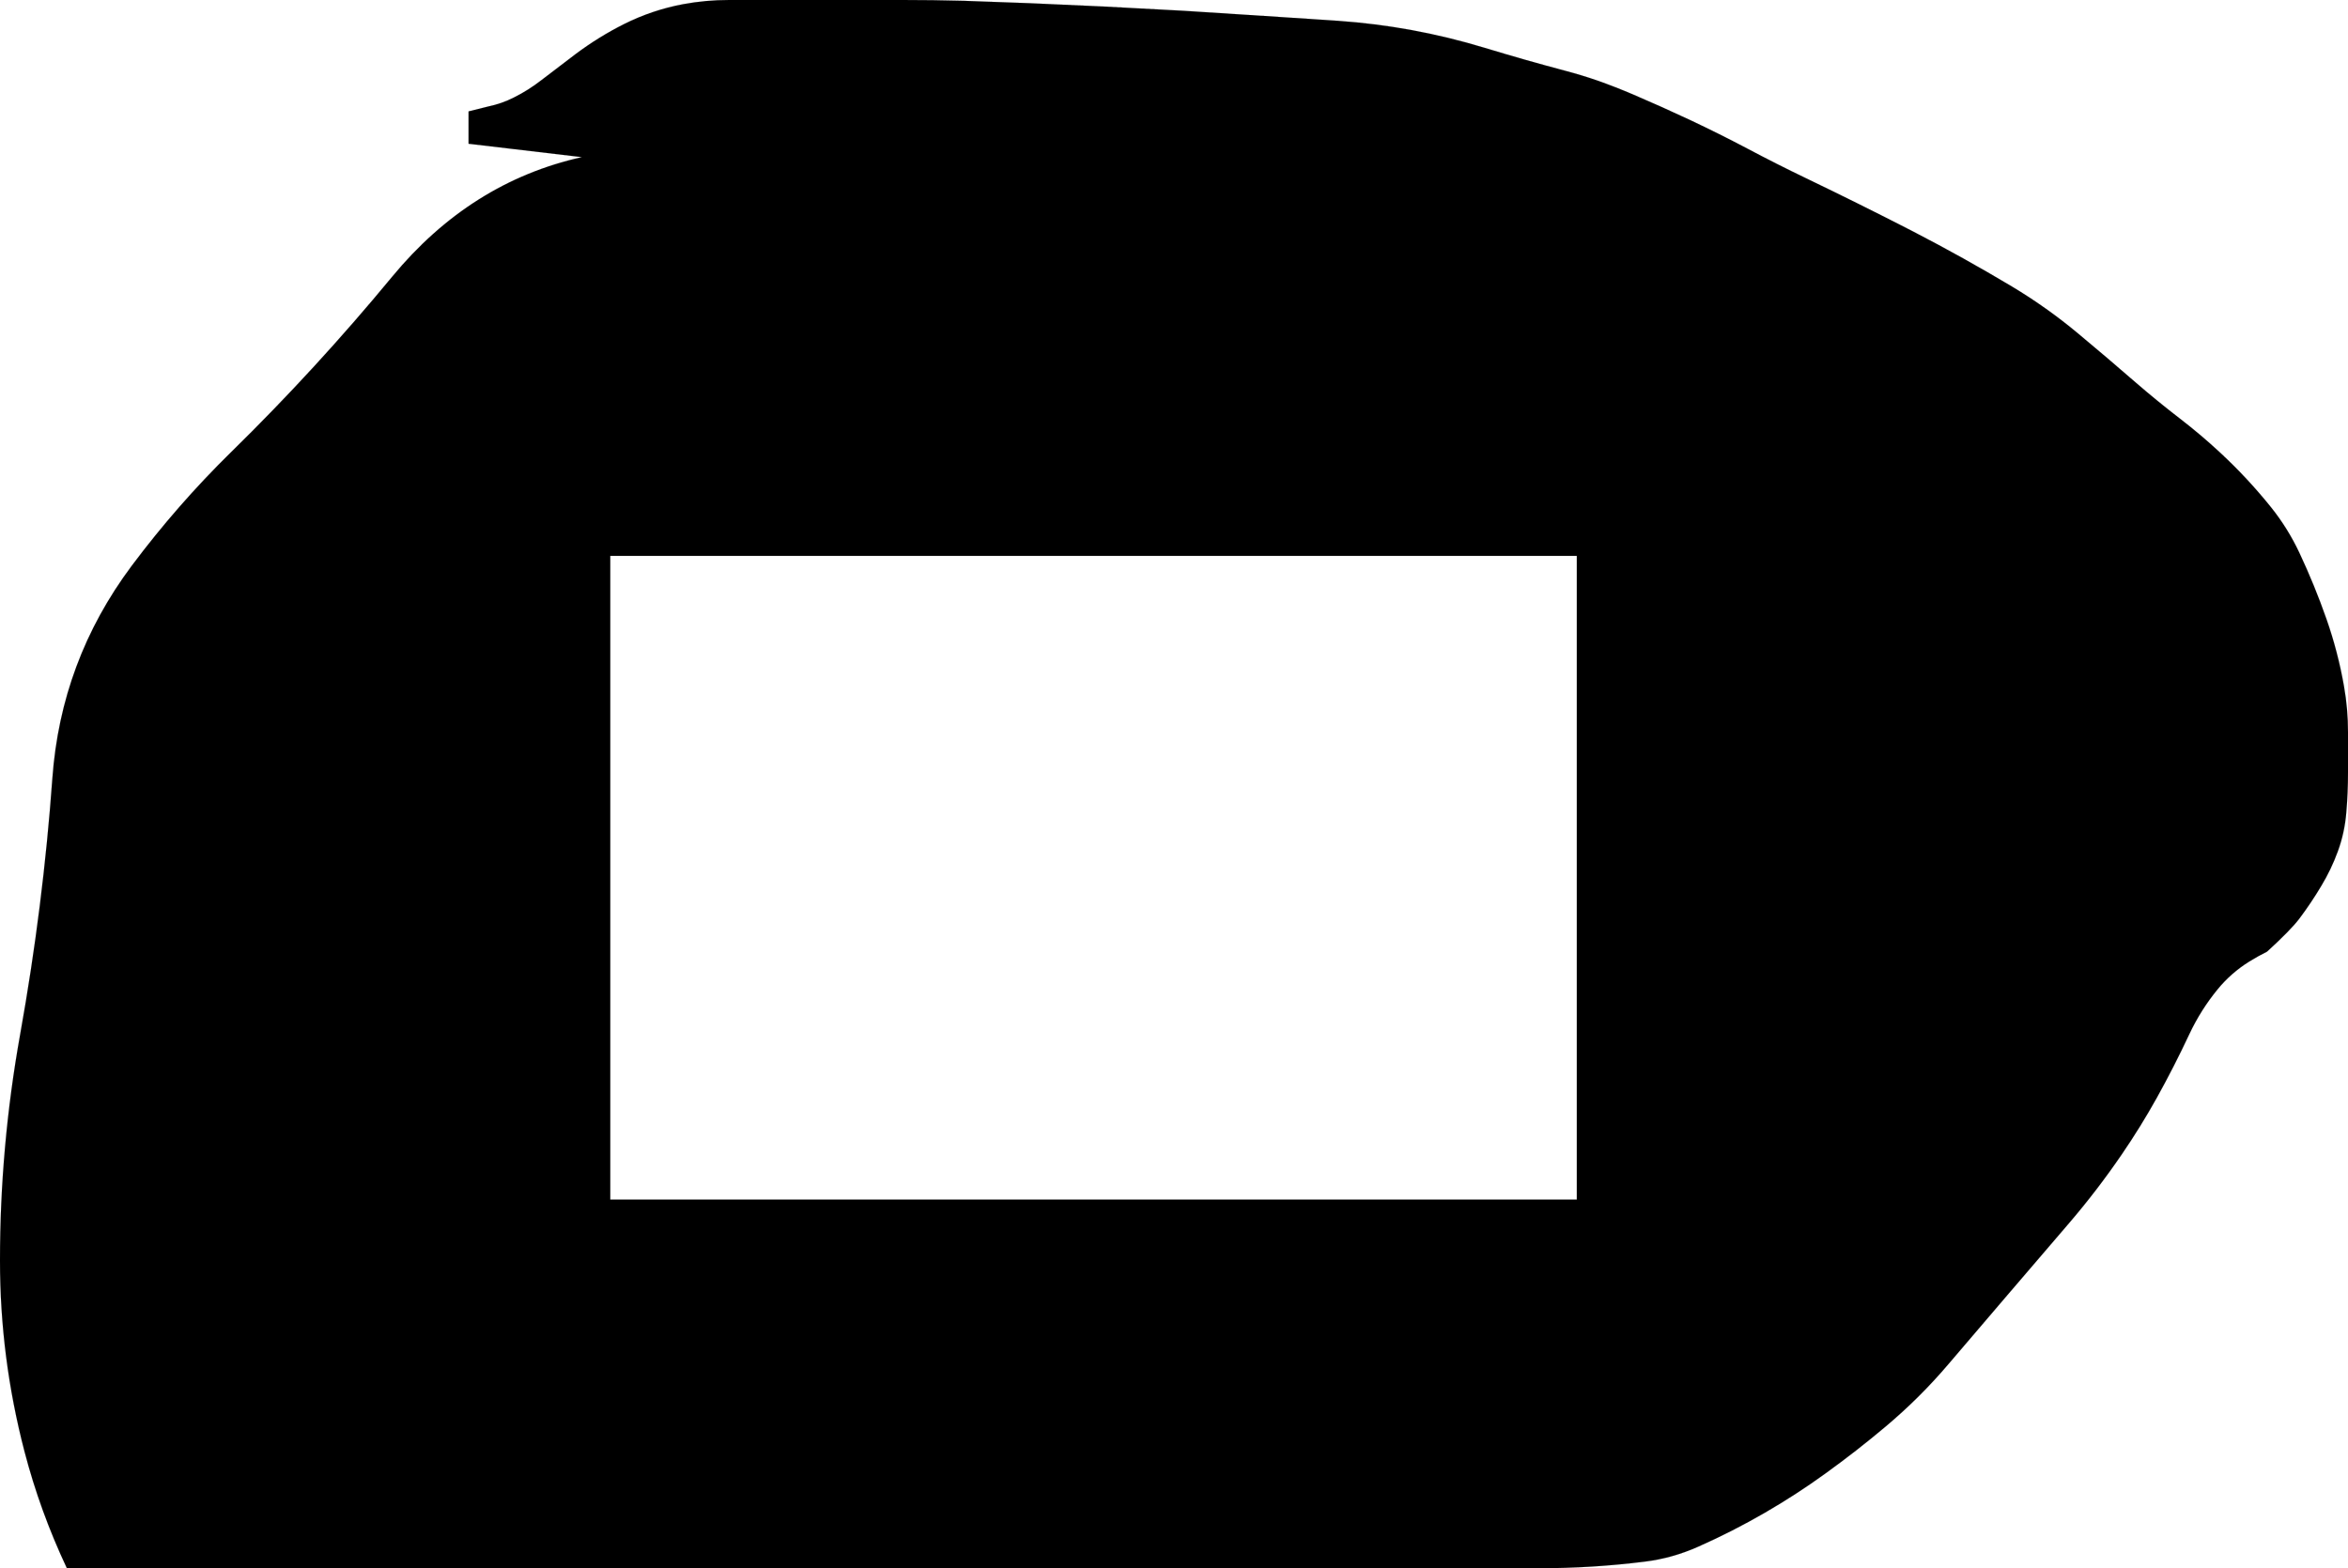 <?xml version="1.0" encoding="UTF-8" standalone="no"?>
<svg xmlns:xlink="http://www.w3.org/1999/xlink" height="972.05px" width="1454.95px" xmlns="http://www.w3.org/2000/svg">
  <g transform="matrix(1.0, 0.0, 0.0, 1.0, 677.75, 545.1)">
    <path d="M299.35 198.45 L299.35 -200.55 -299.6 -200.55 -299.6 198.45 299.35 198.45 M673.15 -285.55 Q686.0 -275.65 697.85 -264.65 715.05 -248.7 729.6 -230.55 739.9 -217.65 747.0 -202.6 756.5 -182.4 763.85 -161.4 771.0 -140.95 774.7 -119.8 777.2 -105.7 777.2 -91.2 L777.2 -66.35 Q777.2 -53.9 776.15 -41.6 775.15 -29.05 770.9 -17.4 766.85 -6.25 760.6 4.1 754.4 14.5 747.2 24.1 742.0 31.1 727.05 44.75 721.25 47.65 715.85 51.0 704.7 58.0 696.45 68.05 686.0 80.8 678.9 95.85 669.45 116.05 658.7 135.4 648.7 153.35 637.0 170.45 621.75 192.75 604.35 213.05 L564.55 259.5 529.8 300.2 Q511.95 321.25 490.6 339.2 472.55 354.4 453.4 368.2 435.25 381.35 415.85 392.55 395.85 404.15 374.65 413.55 358.55 420.75 341.45 422.85 308.8 426.95 275.65 426.95 L201.0 426.95 122.25 426.95 43.5 426.95 -14.55 426.95 -72.55 426.95 -134.75 426.95 -192.8 426.95 -250.8 426.95 -304.7 426.95 -379.3 426.95 -449.8 426.95 -524.4 426.95 -594.85 426.95 -636.3 426.95 Q-652.9 391.7 -662.55 354.65 -677.75 296.35 -677.75 236.25 -677.75 165.8 -665.25 96.05 -651.0 16.45 -645.3 -62.55 -640.05 -135.55 -596.2 -194.3 -567.9 -232.15 -534.45 -264.95 -481.85 -316.5 -434.85 -373.45 -386.3 -432.3 -317.15 -447.7 L-387.4 -456.0 -387.4 -476.05 -375.2 -479.1 Q-366.85 -480.85 -359.45 -484.6 -350.3 -489.15 -342.1 -495.55 L-321.05 -511.6 Q-306.75 -522.3 -291.0 -530.2 -273.6 -538.9 -254.45 -542.5 -240.45 -545.1 -225.95 -545.1 L-201.05 -545.1 -172.05 -545.1 -147.2 -545.1 -118.15 -545.1 Q-99.5 -545.1 -80.85 -544.6 L-39.4 -543.1 6.2 -541.05 55.9 -538.4 105.75 -535.2 151.25 -532.2 Q174.1 -530.6 196.5 -526.55 219.65 -522.3 242.25 -515.45 267.35 -507.8 292.65 -501.1 302.6 -498.45 312.15 -495.15 323.3 -491.2 334.3 -486.5 352.3 -478.8 369.95 -470.5 387.55 -462.2 404.8 -453.1 422.8 -443.55 441.2 -434.7 474.6 -418.65 507.55 -401.7 538.85 -385.5 569.05 -367.45 590.7 -354.45 610.05 -338.3 628.0 -323.35 645.65 -308.0 659.05 -296.4 673.15 -285.55" fill="#000000" fill-rule="evenodd" stroke="none"/>
    <path d="M673.15 -285.55 Q659.05 -296.4 645.65 -308.0 628.0 -323.35 610.05 -338.3 590.7 -354.45 569.05 -367.45 538.85 -385.5 507.55 -401.7 474.6 -418.65 441.2 -434.7 422.8 -443.55 404.8 -453.1 387.55 -462.2 369.95 -470.5 352.3 -478.8 334.3 -486.5 323.3 -491.2 312.15 -495.15 302.6 -498.45 292.65 -501.1 267.35 -507.8 242.25 -515.45 219.65 -522.3 196.5 -526.55 174.1 -530.6 151.25 -532.2 L105.75 -535.2 55.9 -538.4 6.2 -541.05 -39.4 -543.1 -80.85 -544.6 Q-99.5 -545.1 -118.15 -545.1 L-147.2 -545.1 -172.05 -545.1 -201.05 -545.1 -225.95 -545.1 Q-240.45 -545.1 -254.45 -542.5 -273.6 -538.9 -291.0 -530.2 -306.75 -522.3 -321.05 -511.6 L-342.1 -495.55 Q-350.3 -489.15 -359.45 -484.6 -366.85 -480.85 -375.2 -479.1 L-387.4 -476.05 -387.4 -456.0 -317.15 -447.7 Q-386.3 -432.3 -434.85 -373.45 -481.85 -316.5 -534.45 -264.95 -567.9 -232.15 -596.2 -194.3 -640.05 -135.55 -645.3 -62.55 -651.0 16.45 -665.25 96.05 -677.75 165.8 -677.75 236.25 -677.75 296.35 -662.55 354.65 -652.9 391.7 -636.3 426.95 L-594.85 426.95 -524.4 426.95 -449.8 426.95 -379.3 426.95 -304.7 426.95 -250.8 426.95 -192.8 426.95 -134.75 426.95 -72.55 426.95 -14.55 426.95 43.5 426.95 122.25 426.95 201.0 426.95 275.65 426.95 Q308.8 426.95 341.45 422.85 358.55 420.75 374.65 413.55 395.85 404.15 415.85 392.55 435.25 381.35 453.4 368.2 472.55 354.4 490.6 339.2 511.95 321.25 529.8 300.2 L564.55 259.5 604.35 213.05 Q621.75 192.75 637.0 170.45 648.7 153.35 658.7 135.4 669.45 116.05 678.9 95.85 686.0 80.8 696.45 68.05 704.7 58.0 715.85 51.0 721.25 47.65 727.05 44.75 742.0 31.1 747.2 24.1 754.4 14.5 760.6 4.1 766.85 -6.25 770.9 -17.4 775.15 -29.05 776.15 -41.6 777.2 -53.9 777.2 -66.35 L777.2 -91.2 Q777.2 -105.7 774.7 -119.8 771.0 -140.95 763.85 -161.4 756.5 -182.4 747.0 -202.6 739.9 -217.65 729.6 -230.55 715.05 -248.7 697.85 -264.65 686.0 -275.65 673.15 -285.55 M299.35 198.45 L-299.6 198.45 -299.6 -200.55 299.35 -200.55 299.35 198.45" fill="none" stroke="#000000" stroke-linecap="round" stroke-linejoin="round" stroke-width="0.05"/>
  </g>
</svg>
